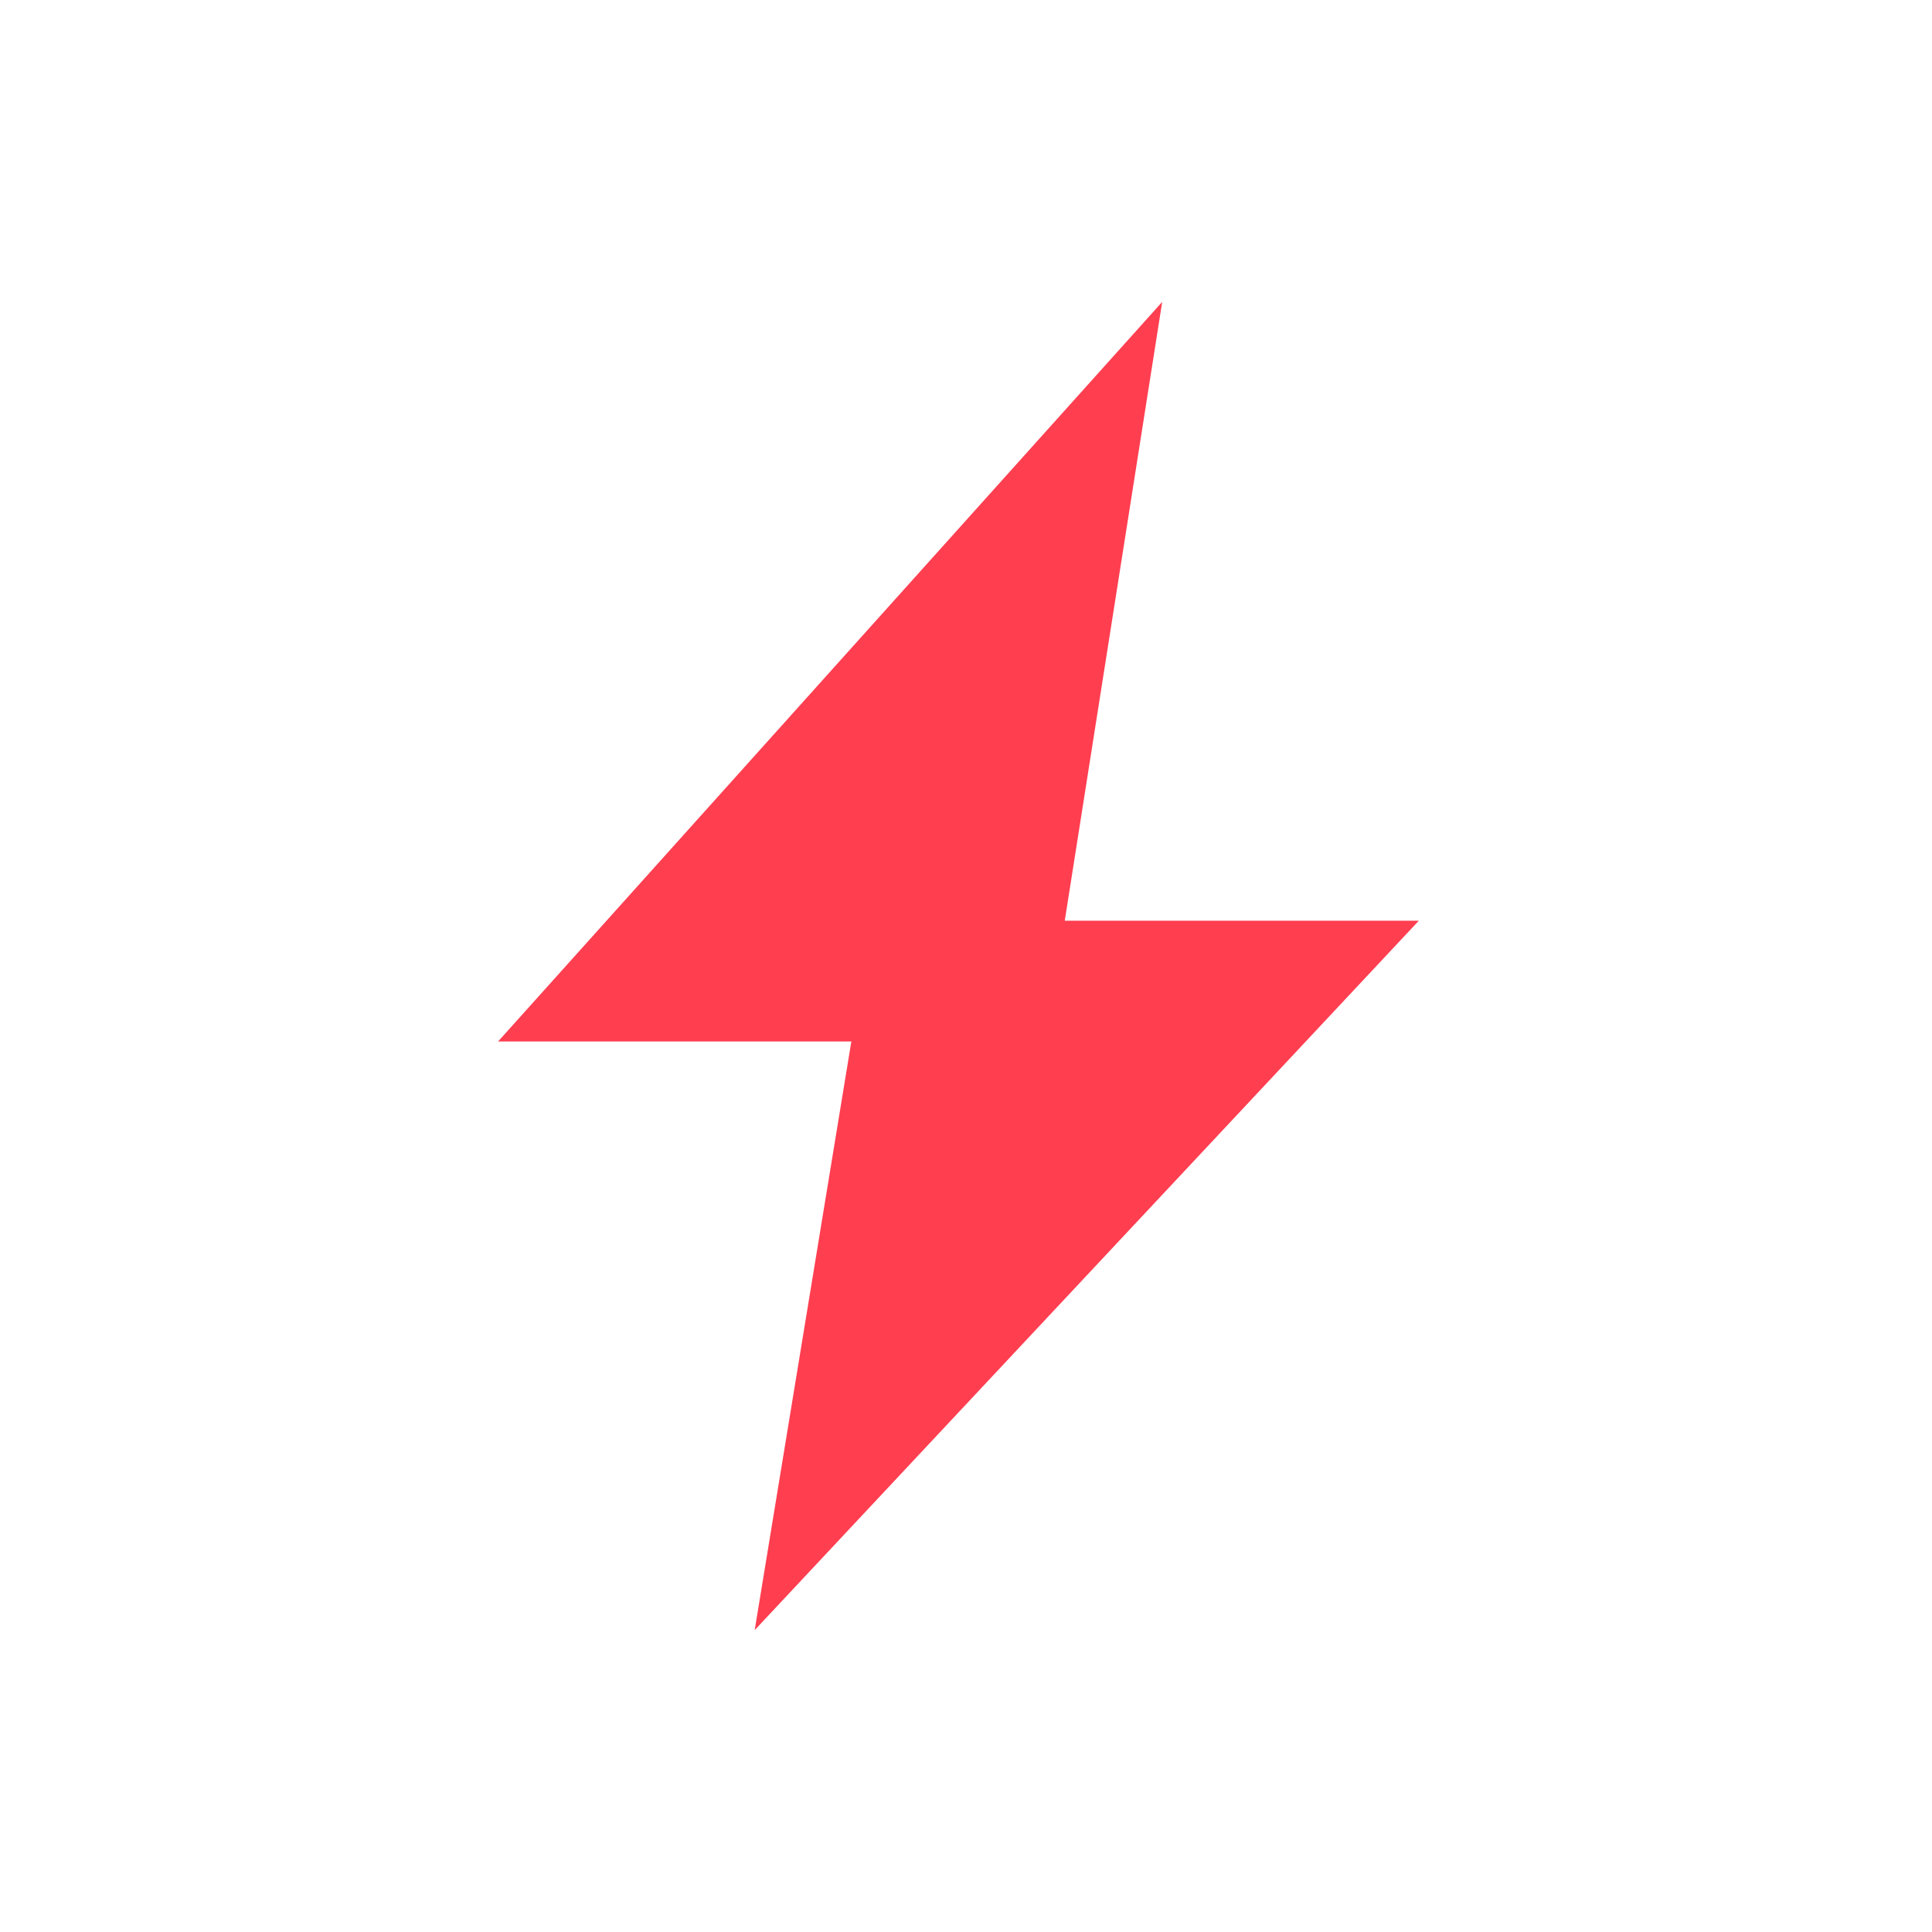 <svg width="128" height="128" viewBox="0 0 128 128" fill="none" xmlns="http://www.w3.org/2000/svg">
<g clip-path="url(#clip0)">
<path fill-rule="evenodd" clip-rule="evenodd" d="M56.404 69H33L77 20L70.543 61H94L50 108L56.404 69Z" fill="#FF3E50"/>
</g>
<defs>
<clipPath id="clip0">
<rect width="128" height="128" fill="white"/>
</clipPath>
</defs>
</svg>

